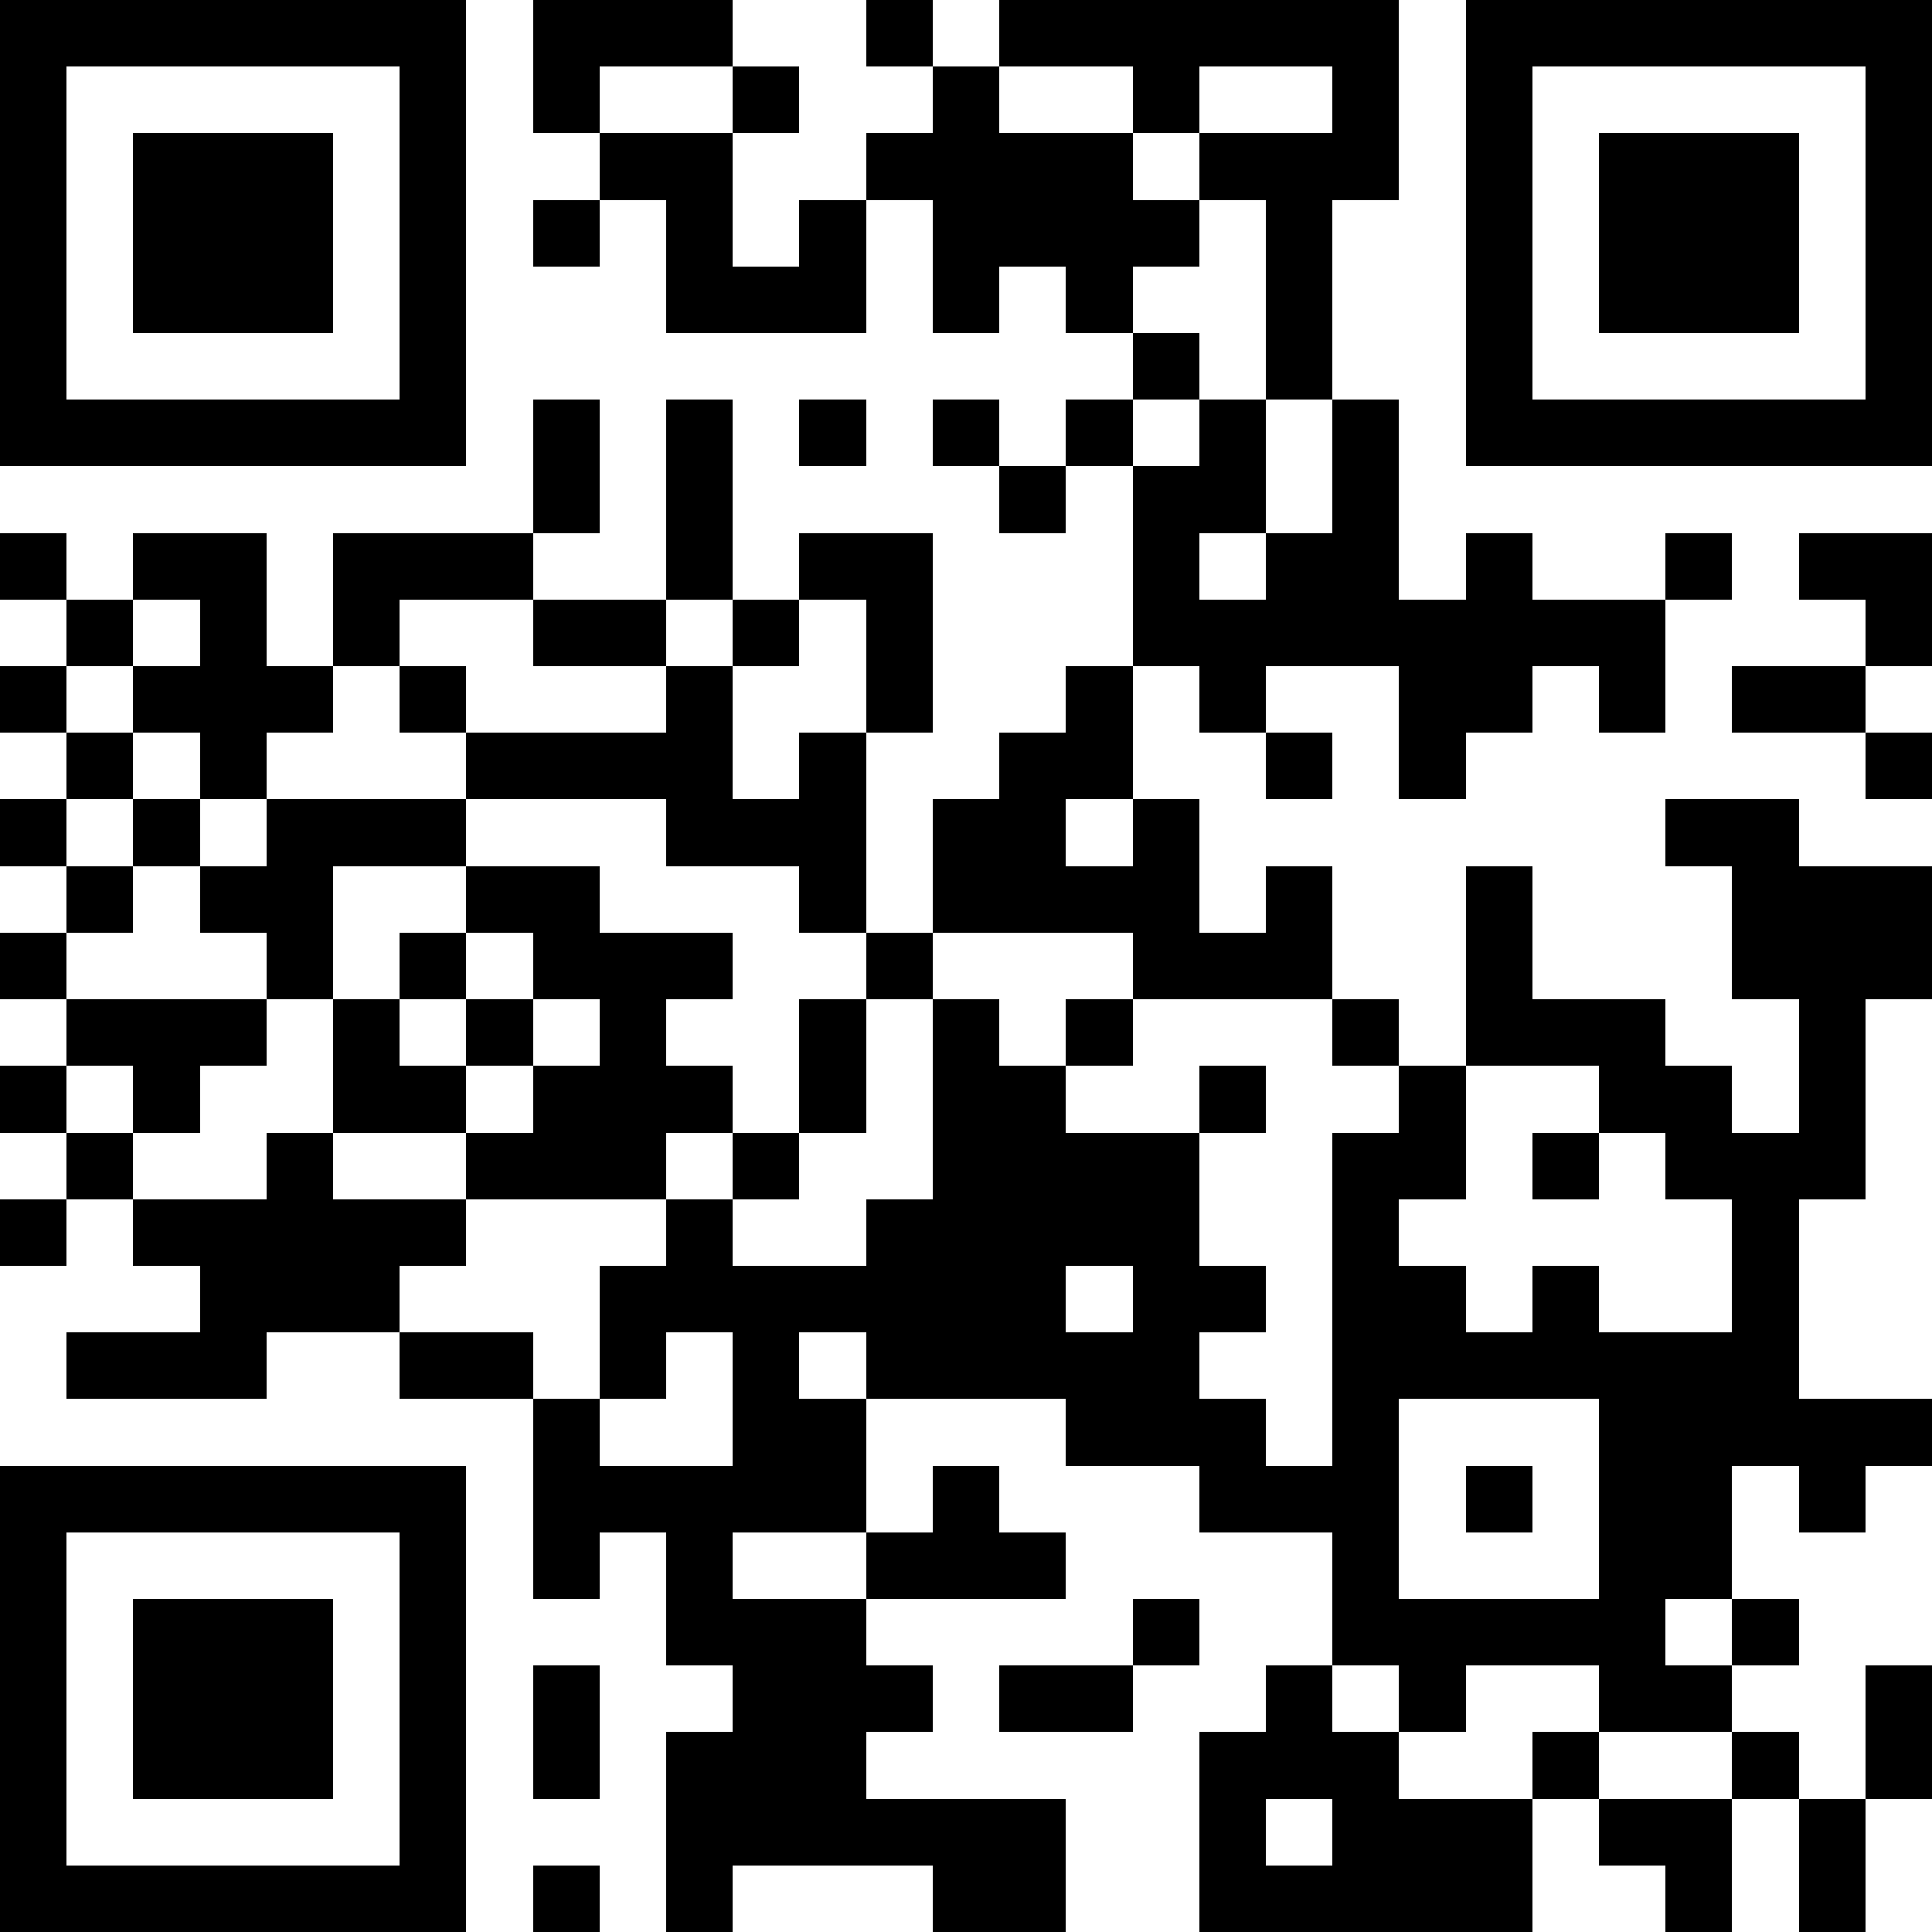 <svg xmlns="http://www.w3.org/2000/svg" viewBox="0 0 29 29" shape-rendering="crispEdges"><path fill="#ffffff" d="M0 0h29v29H0z"/><path stroke="#000000" d="M0 0.5h7m1 0h3m2 0h1m1 0h6m1 0h7M0 1.5h1m5 0h1m1 0h1m2 0h1m2 0h1m2 0h1m2 0h1m1 0h1m5 0h1M0 2.5h1m1 0h3m1 0h1m2 0h2m2 0h4m1 0h3m1 0h1m1 0h3m1 0h1M0 3.5h1m1 0h3m1 0h1m1 0h1m1 0h1m1 0h1m1 0h4m1 0h1m2 0h1m1 0h3m1 0h1M0 4.5h1m1 0h3m1 0h1m3 0h3m1 0h1m1 0h1m2 0h1m2 0h1m1 0h3m1 0h1M0 5.5h1m5 0h1m10 0h1m1 0h1m2 0h1m5 0h1M0 6.5h7m1 0h1m1 0h1m1 0h1m1 0h1m1 0h1m1 0h1m1 0h1m1 0h7M8 7.5h1m1 0h1m4 0h1m1 0h2m1 0h1M0 8.5h1m1 0h2m1 0h3m2 0h1m1 0h2m3 0h1m1 0h2m1 0h1m2 0h1m1 0h2M1 9.5h1m1 0h1m1 0h1m2 0h2m1 0h1m1 0h1m3 0h8m3 0h1M0 10.5h1m1 0h3m1 0h1m3 0h1m2 0h1m2 0h1m1 0h1m2 0h2m1 0h1m1 0h2M1 11.5h1m1 0h1m3 0h4m1 0h1m2 0h2m2 0h1m1 0h1m6 0h1M0 12.5h1m1 0h1m1 0h3m3 0h3m1 0h2m1 0h1m7 0h2M1 13.5h1m1 0h2m2 0h2m3 0h1m1 0h4m1 0h1m2 0h1m3 0h3M0 14.5h1m3 0h1m1 0h1m1 0h3m2 0h1m3 0h3m2 0h1m3 0h3M1 15.5h3m1 0h1m1 0h1m1 0h1m2 0h1m1 0h1m1 0h1m3 0h1m1 0h3m2 0h1M0 16.5h1m1 0h1m2 0h2m1 0h3m1 0h1m1 0h2m2 0h1m2 0h1m2 0h2m1 0h1M1 17.5h1m2 0h1m2 0h3m1 0h1m2 0h4m2 0h2m1 0h1m1 0h3M0 18.5h1m1 0h5m3 0h1m2 0h5m2 0h1m5 0h1M3 19.5h3m3 0h7m1 0h2m1 0h2m1 0h1m2 0h1M1 20.5h3m2 0h2m1 0h1m1 0h1m1 0h5m2 0h7M8 21.5h1m2 0h2m3 0h3m1 0h1m3 0h5M0 22.5h7m1 0h5m1 0h1m3 0h3m1 0h1m1 0h2m1 0h1M0 23.5h1m5 0h1m1 0h1m1 0h1m2 0h3m4 0h1m3 0h2M0 24.5h1m1 0h3m1 0h1m3 0h3m4 0h1m2 0h5m1 0h1M0 25.5h1m1 0h3m1 0h1m1 0h1m2 0h3m1 0h2m2 0h1m1 0h1m2 0h2m2 0h1M0 26.5h1m1 0h3m1 0h1m1 0h1m1 0h3m5 0h3m2 0h1m2 0h1m1 0h1M0 27.5h1m5 0h1m3 0h6m2 0h1m1 0h3m1 0h2m1 0h1M0 28.5h7m1 0h1m1 0h1m3 0h2m2 0h5m2 0h1m1 0h1"/></svg>
